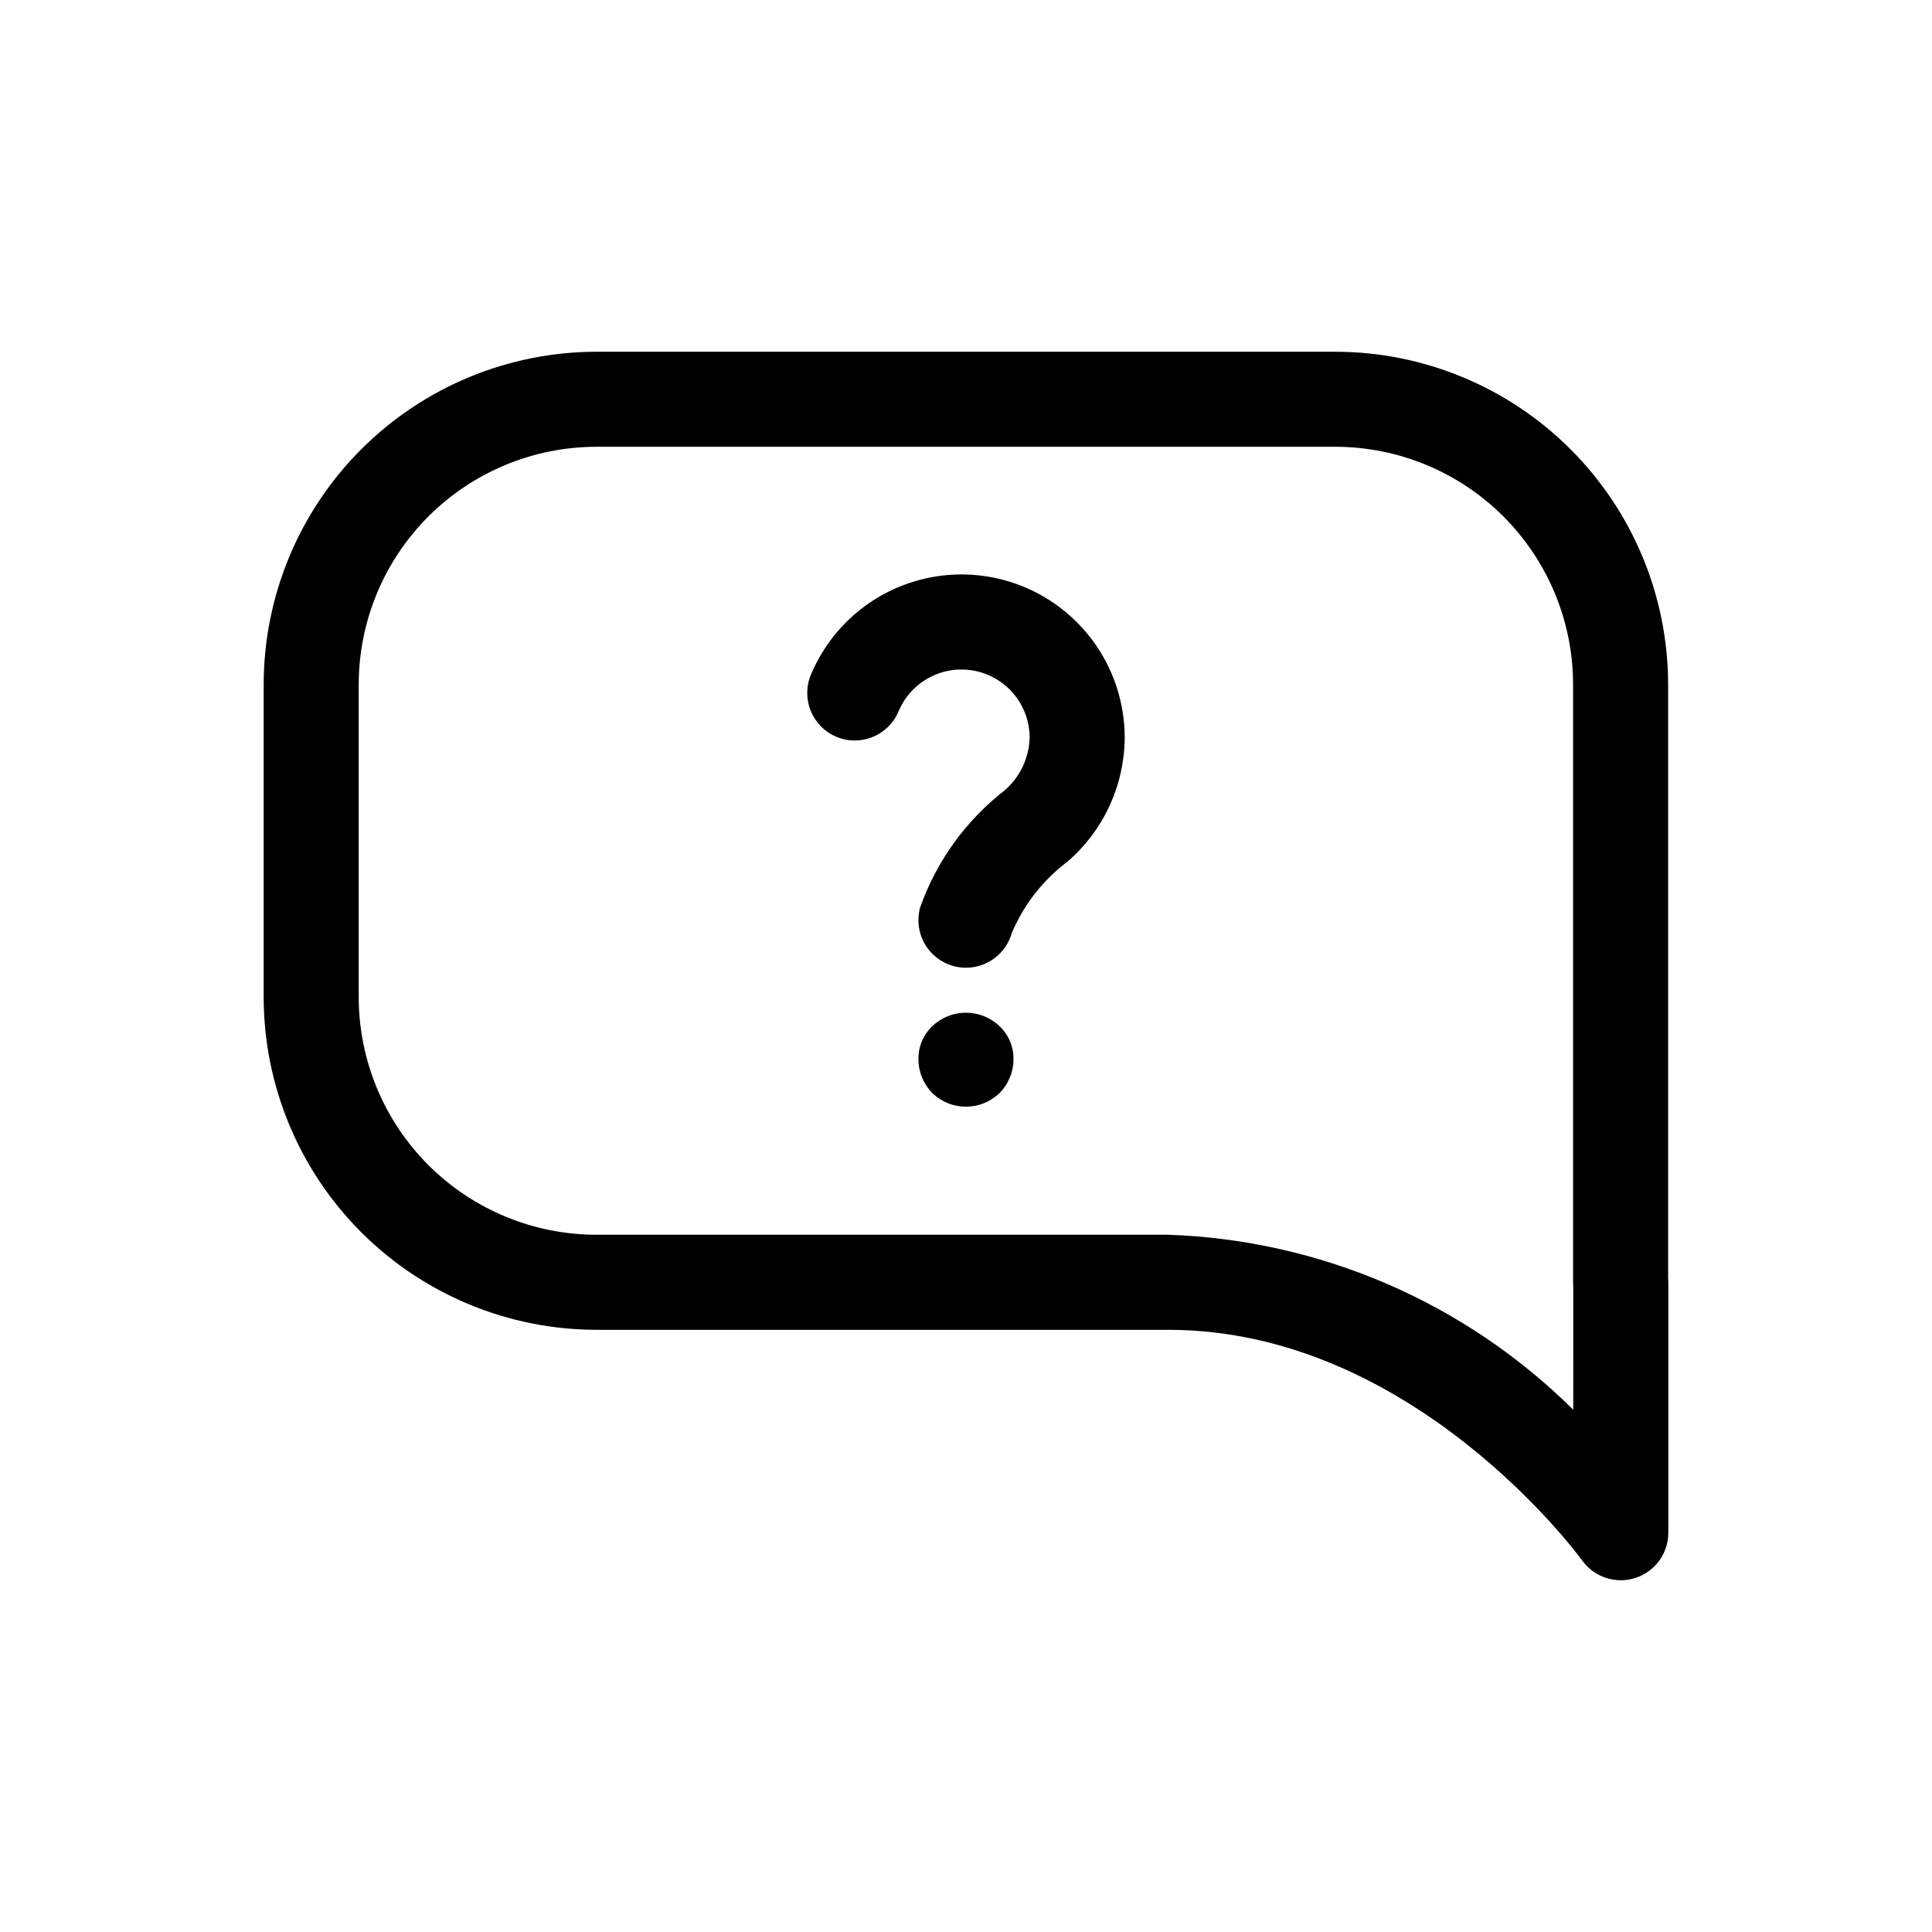 <?xml version="1.0" encoding="UTF-8"?>
<!-- Uploaded to: SVG Find, www.svgfind.com, Generator: SVG Find Mixer Tools -->
<svg fill="#000000" width="800px" height="800px" version="1.1" viewBox="144 144 512 512" xmlns="http://www.w3.org/2000/svg">
 <path d="m586.07 482.67v-157.29c-0.027-23.375-9.328-45.781-25.855-62.312-16.527-16.527-38.938-25.824-62.312-25.852h-195.86c-23.375 0.027-45.785 9.324-62.312 25.852-16.531 16.531-25.828 38.938-25.855 62.312v82.867c0.027 23.375 9.324 45.785 25.855 62.312 16.527 16.527 38.938 25.824 62.312 25.855h151.59c65.117 0 109.2 60.492 109.64 61.105 3.188 4.445 8.879 6.332 14.09 4.664 5.215-1.672 8.754-6.512 8.762-11.984v-66.406c0-0.383-0.023-0.75-0.047-1.121zm-25.141 34.934c-28.648-28.426-66.973-44.992-107.3-46.383h-151.59c-16.699-0.02-32.707-6.66-44.512-18.465-11.809-11.809-18.449-27.816-18.465-44.512v-82.867c0.016-16.695 6.656-32.703 18.465-44.512 11.805-11.805 27.812-18.445 44.512-18.465h195.87-0.004c16.699 0.02 32.707 6.66 44.512 18.465 11.809 11.809 18.449 27.816 18.465 44.512v158.44c0 0.383 0.023 0.75 0.051 1.121zm-118.87-178.13c-0.07 12.57-5.543 24.508-15.031 32.754-6.574 4.922-11.719 11.5-14.91 19.066-1.535 5.422-6.488 9.164-12.125 9.164-1.16 0.004-2.309-0.16-3.422-0.48-3.219-0.902-5.945-3.051-7.578-5.965-1.633-2.918-2.039-6.363-1.129-9.582 4.336-12.223 12.078-22.953 22.312-30.922 4.113-3.523 6.547-8.621 6.691-14.035-0.008-5.606-2.617-10.891-7.062-14.305-4.445-3.418-10.227-4.574-15.645-3.137s-9.863 5.309-12.031 10.477c-2.68 6.414-10.055 9.438-16.469 6.754-6.41-2.684-9.434-10.055-6.754-16.469 5.184-12.387 15.824-21.664 28.801-25.109 12.977-3.445 26.816-0.668 37.461 7.516s16.883 20.848 16.887 34.273zm-33.258 76.395h-0.004c2.461 2.266 3.84 5.477 3.789 8.82 0 3.406-1.363 6.672-3.789 9.066-4.938 4.703-12.699 4.703-17.637 0-2.41-2.402-3.762-5.664-3.766-9.066-0.047-3.34 1.32-6.543 3.766-8.82 4.953-4.66 12.684-4.66 17.637 0z"/>
</svg>